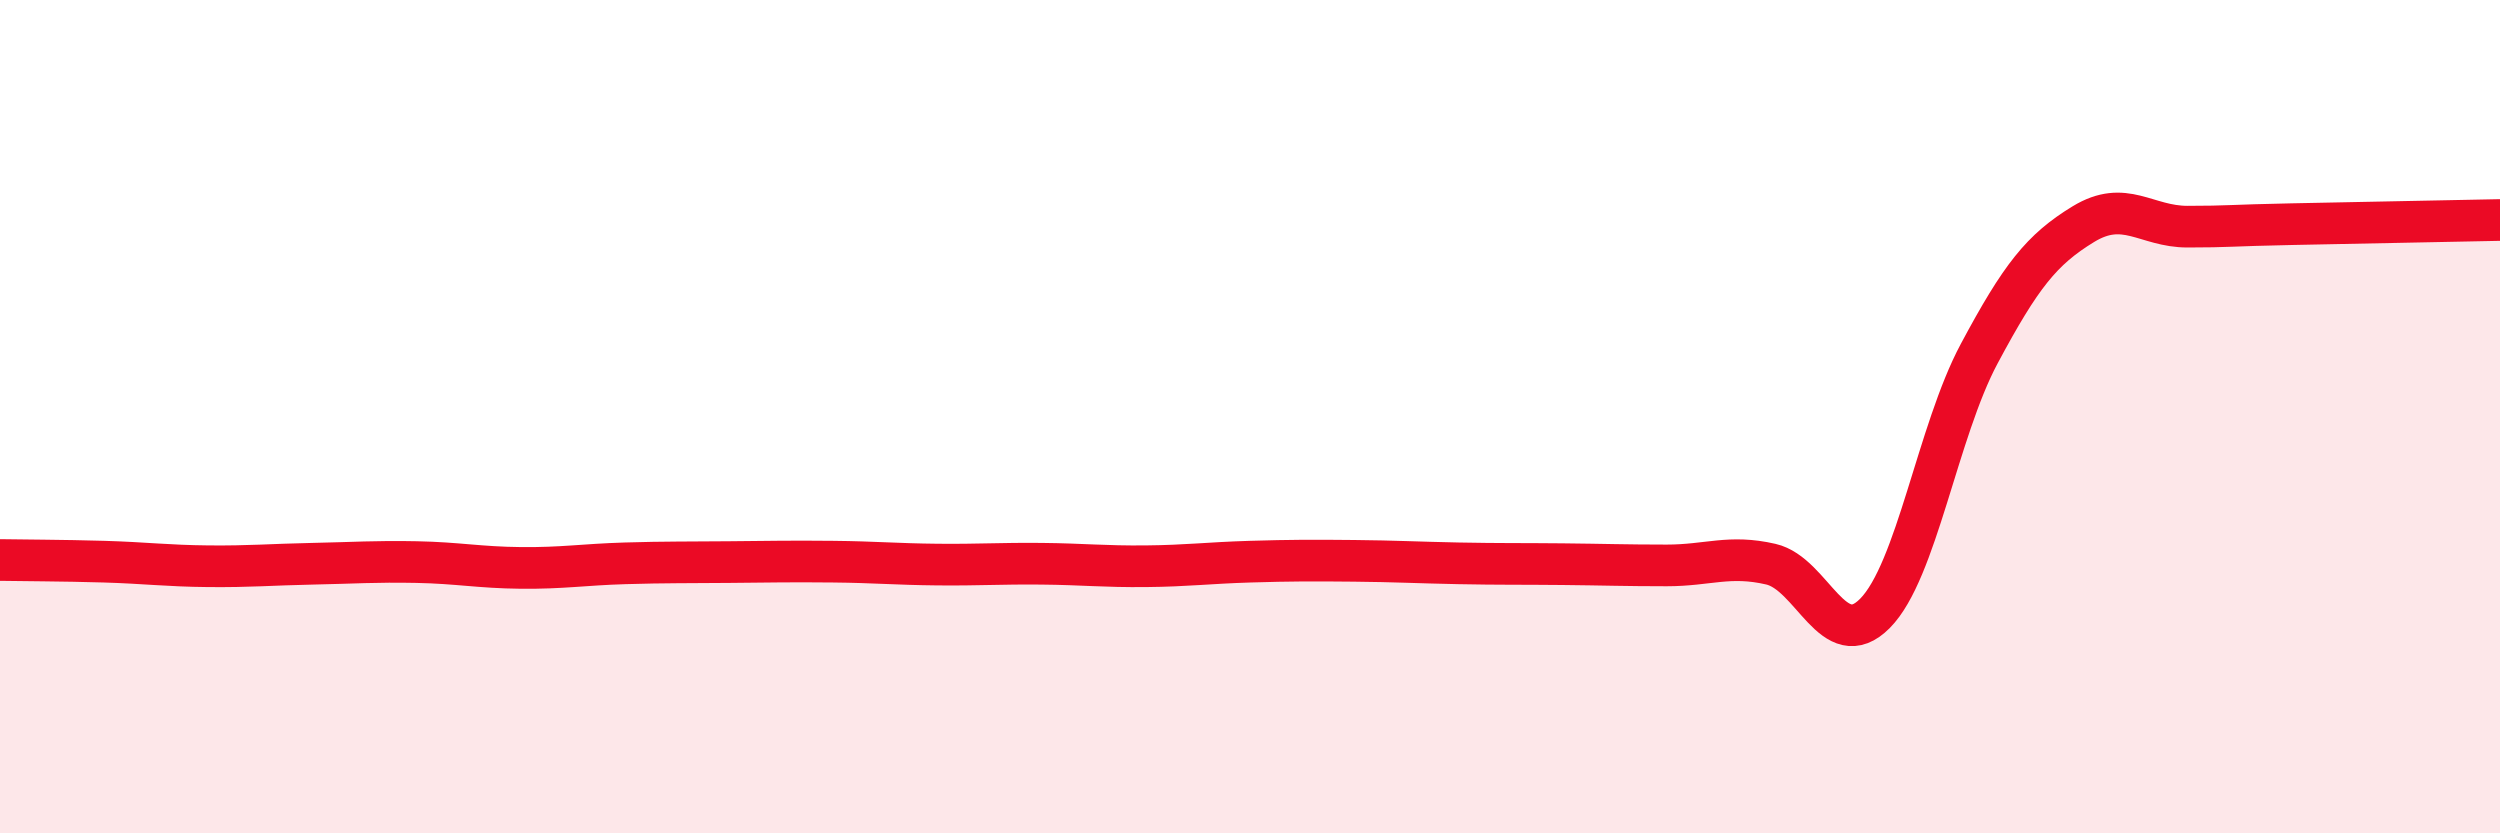 
    <svg width="60" height="20" viewBox="0 0 60 20" xmlns="http://www.w3.org/2000/svg">
      <path
        d="M 0,13.44 C 0.5,13.45 1.5,13.45 2.5,13.48 C 3.5,13.51 4,13.58 5,13.59 C 6,13.6 6.5,13.55 7.5,13.53 C 8.5,13.51 9,13.47 10,13.49 C 11,13.51 11.5,13.62 12.5,13.63 C 13.5,13.64 14,13.55 15,13.52 C 16,13.49 16.5,13.5 17.5,13.49 C 18.5,13.48 19,13.47 20,13.48 C 21,13.49 21.5,13.54 22.5,13.55 C 23.5,13.56 24,13.52 25,13.53 C 26,13.54 26.5,13.6 27.5,13.59 C 28.5,13.58 29,13.51 30,13.48 C 31,13.45 31.5,13.45 32.5,13.46 C 33.5,13.47 34,13.5 35,13.52 C 36,13.54 36.5,13.53 37.5,13.54 C 38.5,13.55 39,13.57 40,13.57 C 41,13.57 41.5,13.31 42.5,13.54 C 43.5,13.77 44,15.73 45,14.72 C 46,13.71 46.5,10.36 47.5,8.49 C 48.5,6.62 49,5.99 50,5.38 C 51,4.77 51.5,5.44 52.5,5.44 C 53.5,5.44 53.5,5.41 55,5.38 C 56.5,5.35 59,5.3 60,5.28L60 20L0 20Z"
        fill="#EB0A25"
        opacity="0.1"
        stroke-linecap="round"
        stroke-linejoin="round"
      />
      <path
        d="M 0,13.44 C 0.5,13.45 1.5,13.45 2.5,13.48 C 3.5,13.51 4,13.58 5,13.59 C 6,13.6 6.5,13.55 7.5,13.53 C 8.5,13.51 9,13.47 10,13.49 C 11,13.51 11.5,13.62 12.5,13.63 C 13.5,13.64 14,13.55 15,13.52 C 16,13.49 16.5,13.5 17.5,13.49 C 18.5,13.48 19,13.47 20,13.48 C 21,13.49 21.5,13.54 22.5,13.55 C 23.5,13.56 24,13.52 25,13.53 C 26,13.54 26.5,13.6 27.5,13.59 C 28.5,13.58 29,13.51 30,13.48 C 31,13.45 31.5,13.45 32.5,13.46 C 33.5,13.47 34,13.5 35,13.52 C 36,13.54 36.5,13.53 37.5,13.54 C 38.5,13.55 39,13.57 40,13.57 C 41,13.57 41.5,13.31 42.5,13.54 C 43.5,13.77 44,15.73 45,14.72 C 46,13.71 46.5,10.36 47.5,8.49 C 48.5,6.62 49,5.99 50,5.38 C 51,4.77 51.5,5.44 52.5,5.44 C 53.5,5.44 53.5,5.41 55,5.38 C 56.5,5.35 59,5.3 60,5.28"
        stroke="#EB0A25"
        stroke-width="1"
        fill="none"
        stroke-linecap="round"
        stroke-linejoin="round"
      />
    </svg>
  